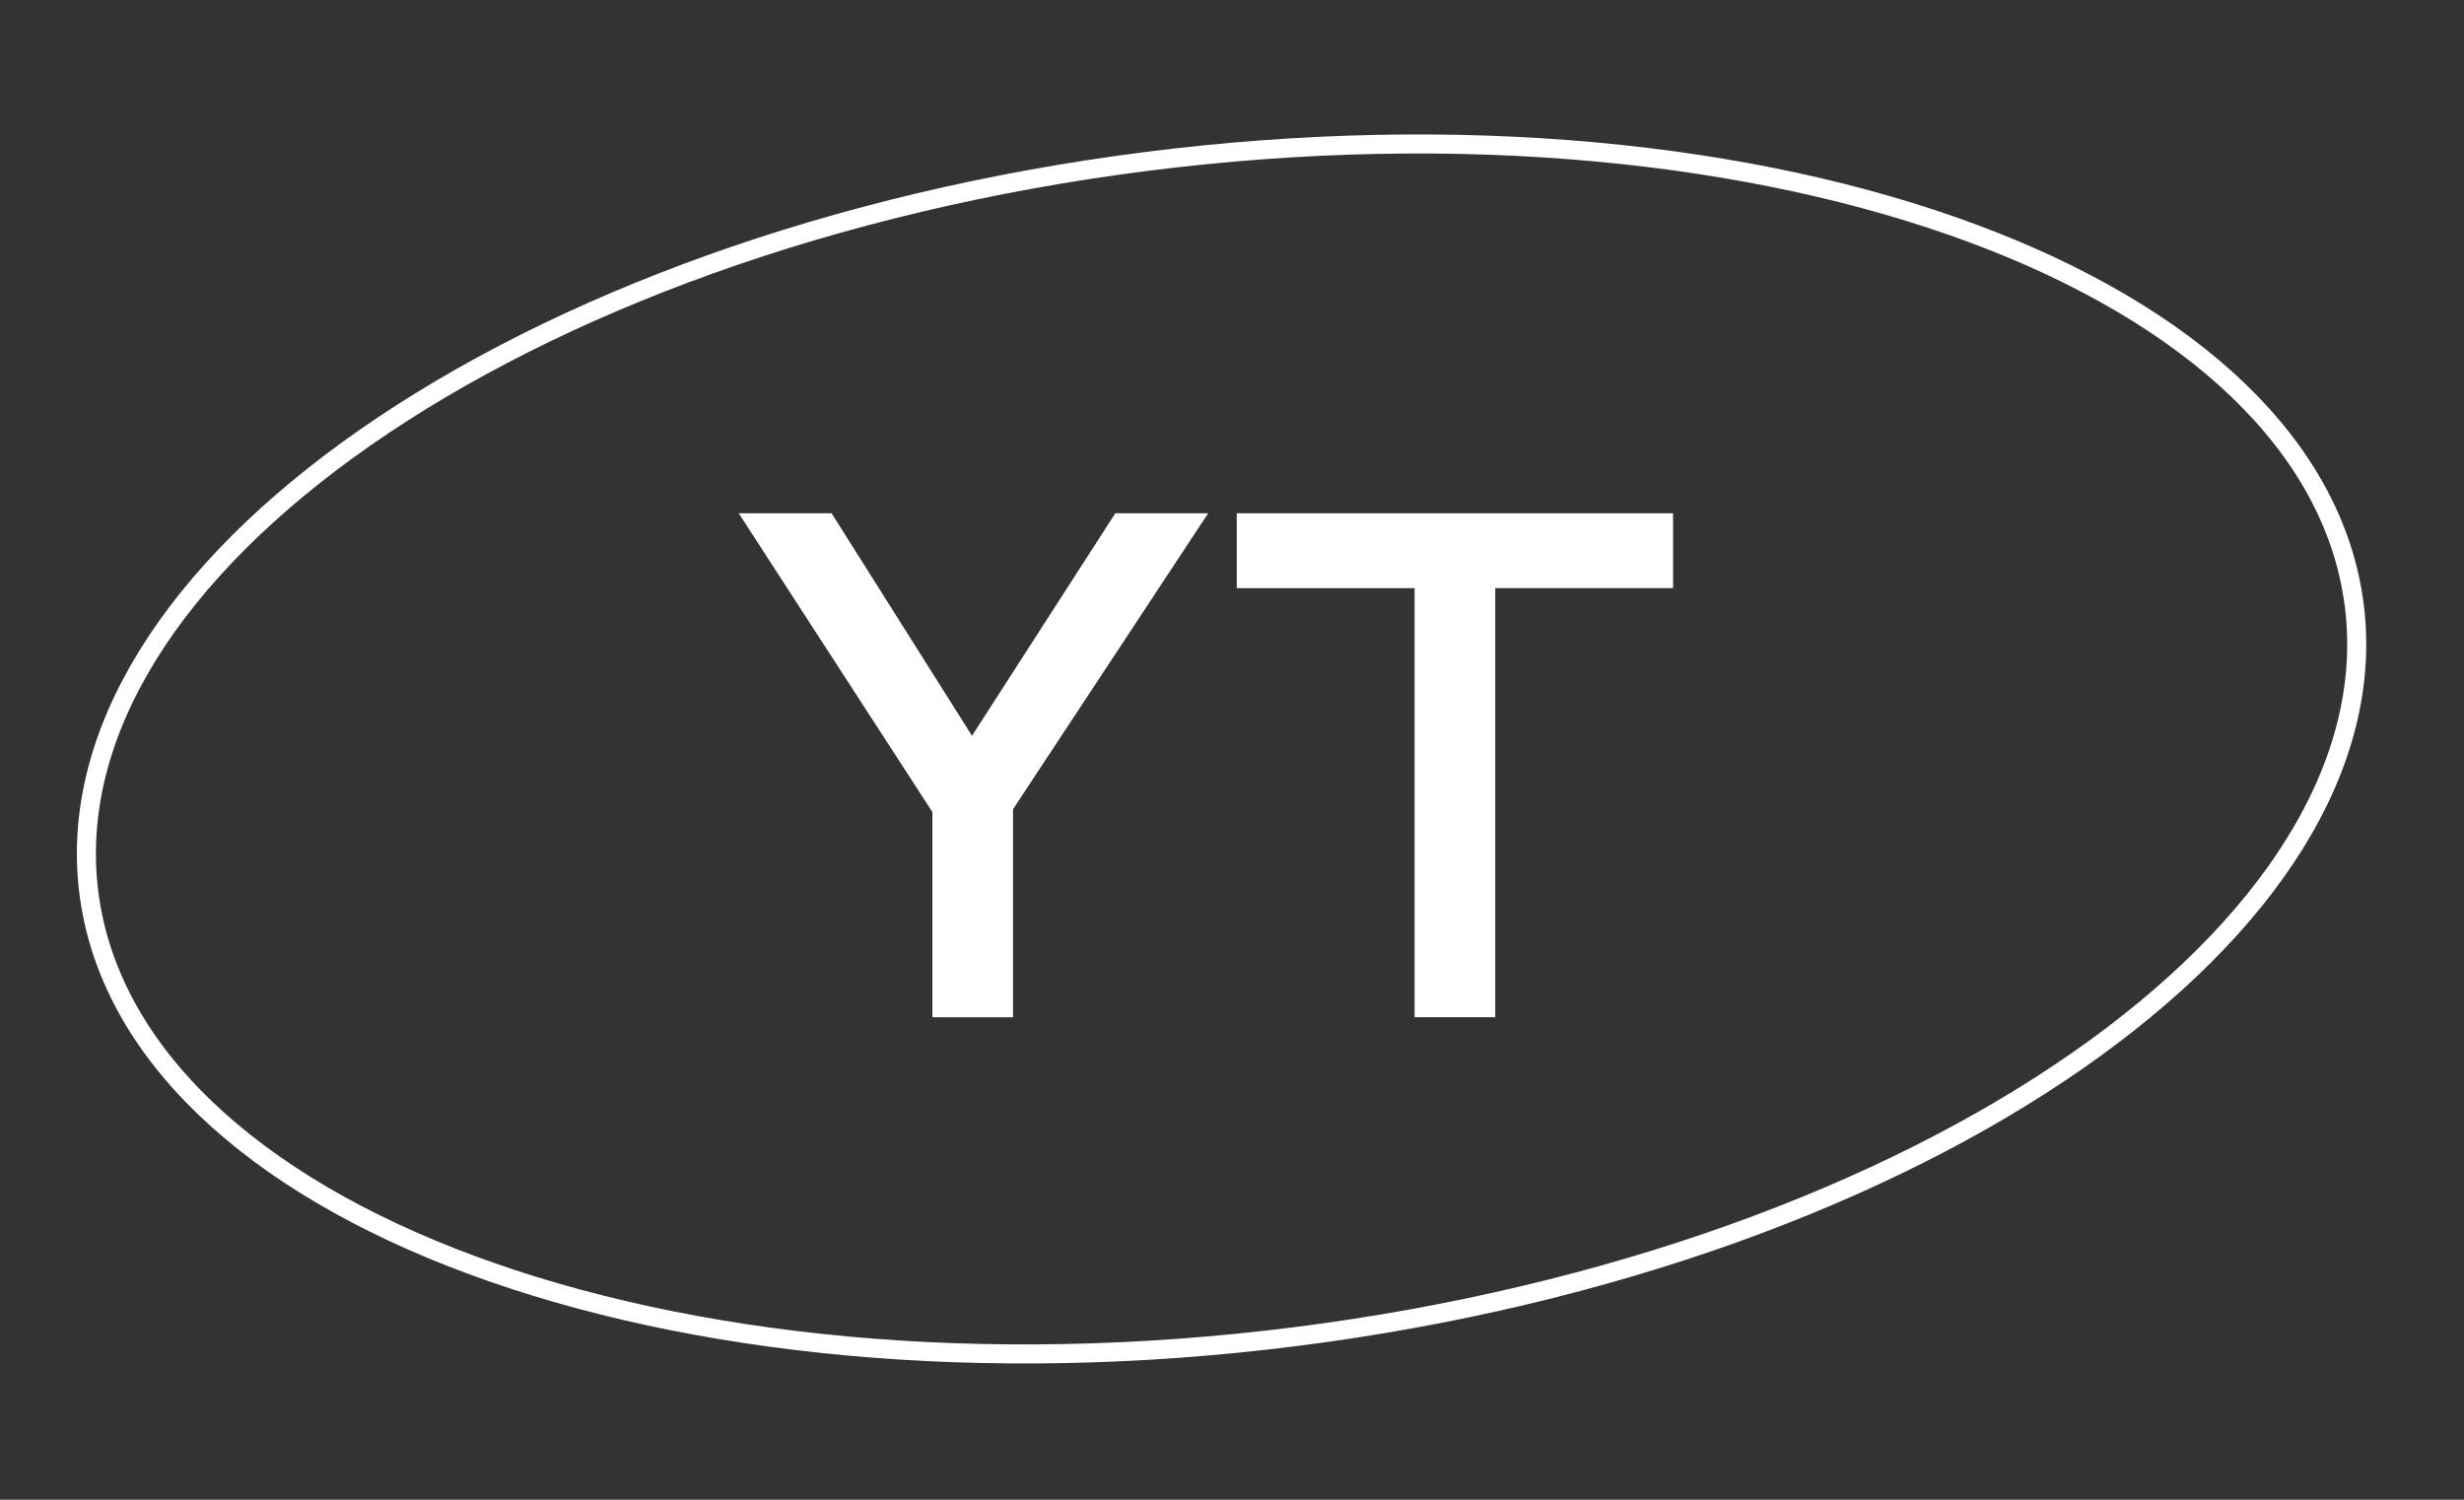 <?xml version="1.0" encoding="UTF-8"?> <svg xmlns="http://www.w3.org/2000/svg" xmlns:v="https://vecta.io/nano" width="92" height="56" fill="none"><rect width="100%" height="100%" fill="#333333" stroke="none"/> <path d="M34.814 30.322v7.662h3.011v-7.769l7.285-11.049h-3.468l-5.35 8.307-5.242-8.307h-3.468l7.232 11.157zm11.364-8.361h6.64v16.022h3.011V21.961h6.64v-2.796H46.178v2.796z" fill="#fff"></path> <path d="M87.902 22.596c.757 5.959-3.175 12.027-10.339 17.013-7.149 4.975-17.436 8.808-29.167 10.297s-22.649.349-30.815-2.682C9.397 44.188 4.074 39.295 3.318 33.336s3.174-12.027 10.339-17.013c7.149-4.975 17.436-8.808 29.167-10.297s22.649-.349 30.815 2.682c8.183 3.037 13.506 7.931 14.263 13.89z" stroke="#fff" stroke-width=".711"></path> </svg> 